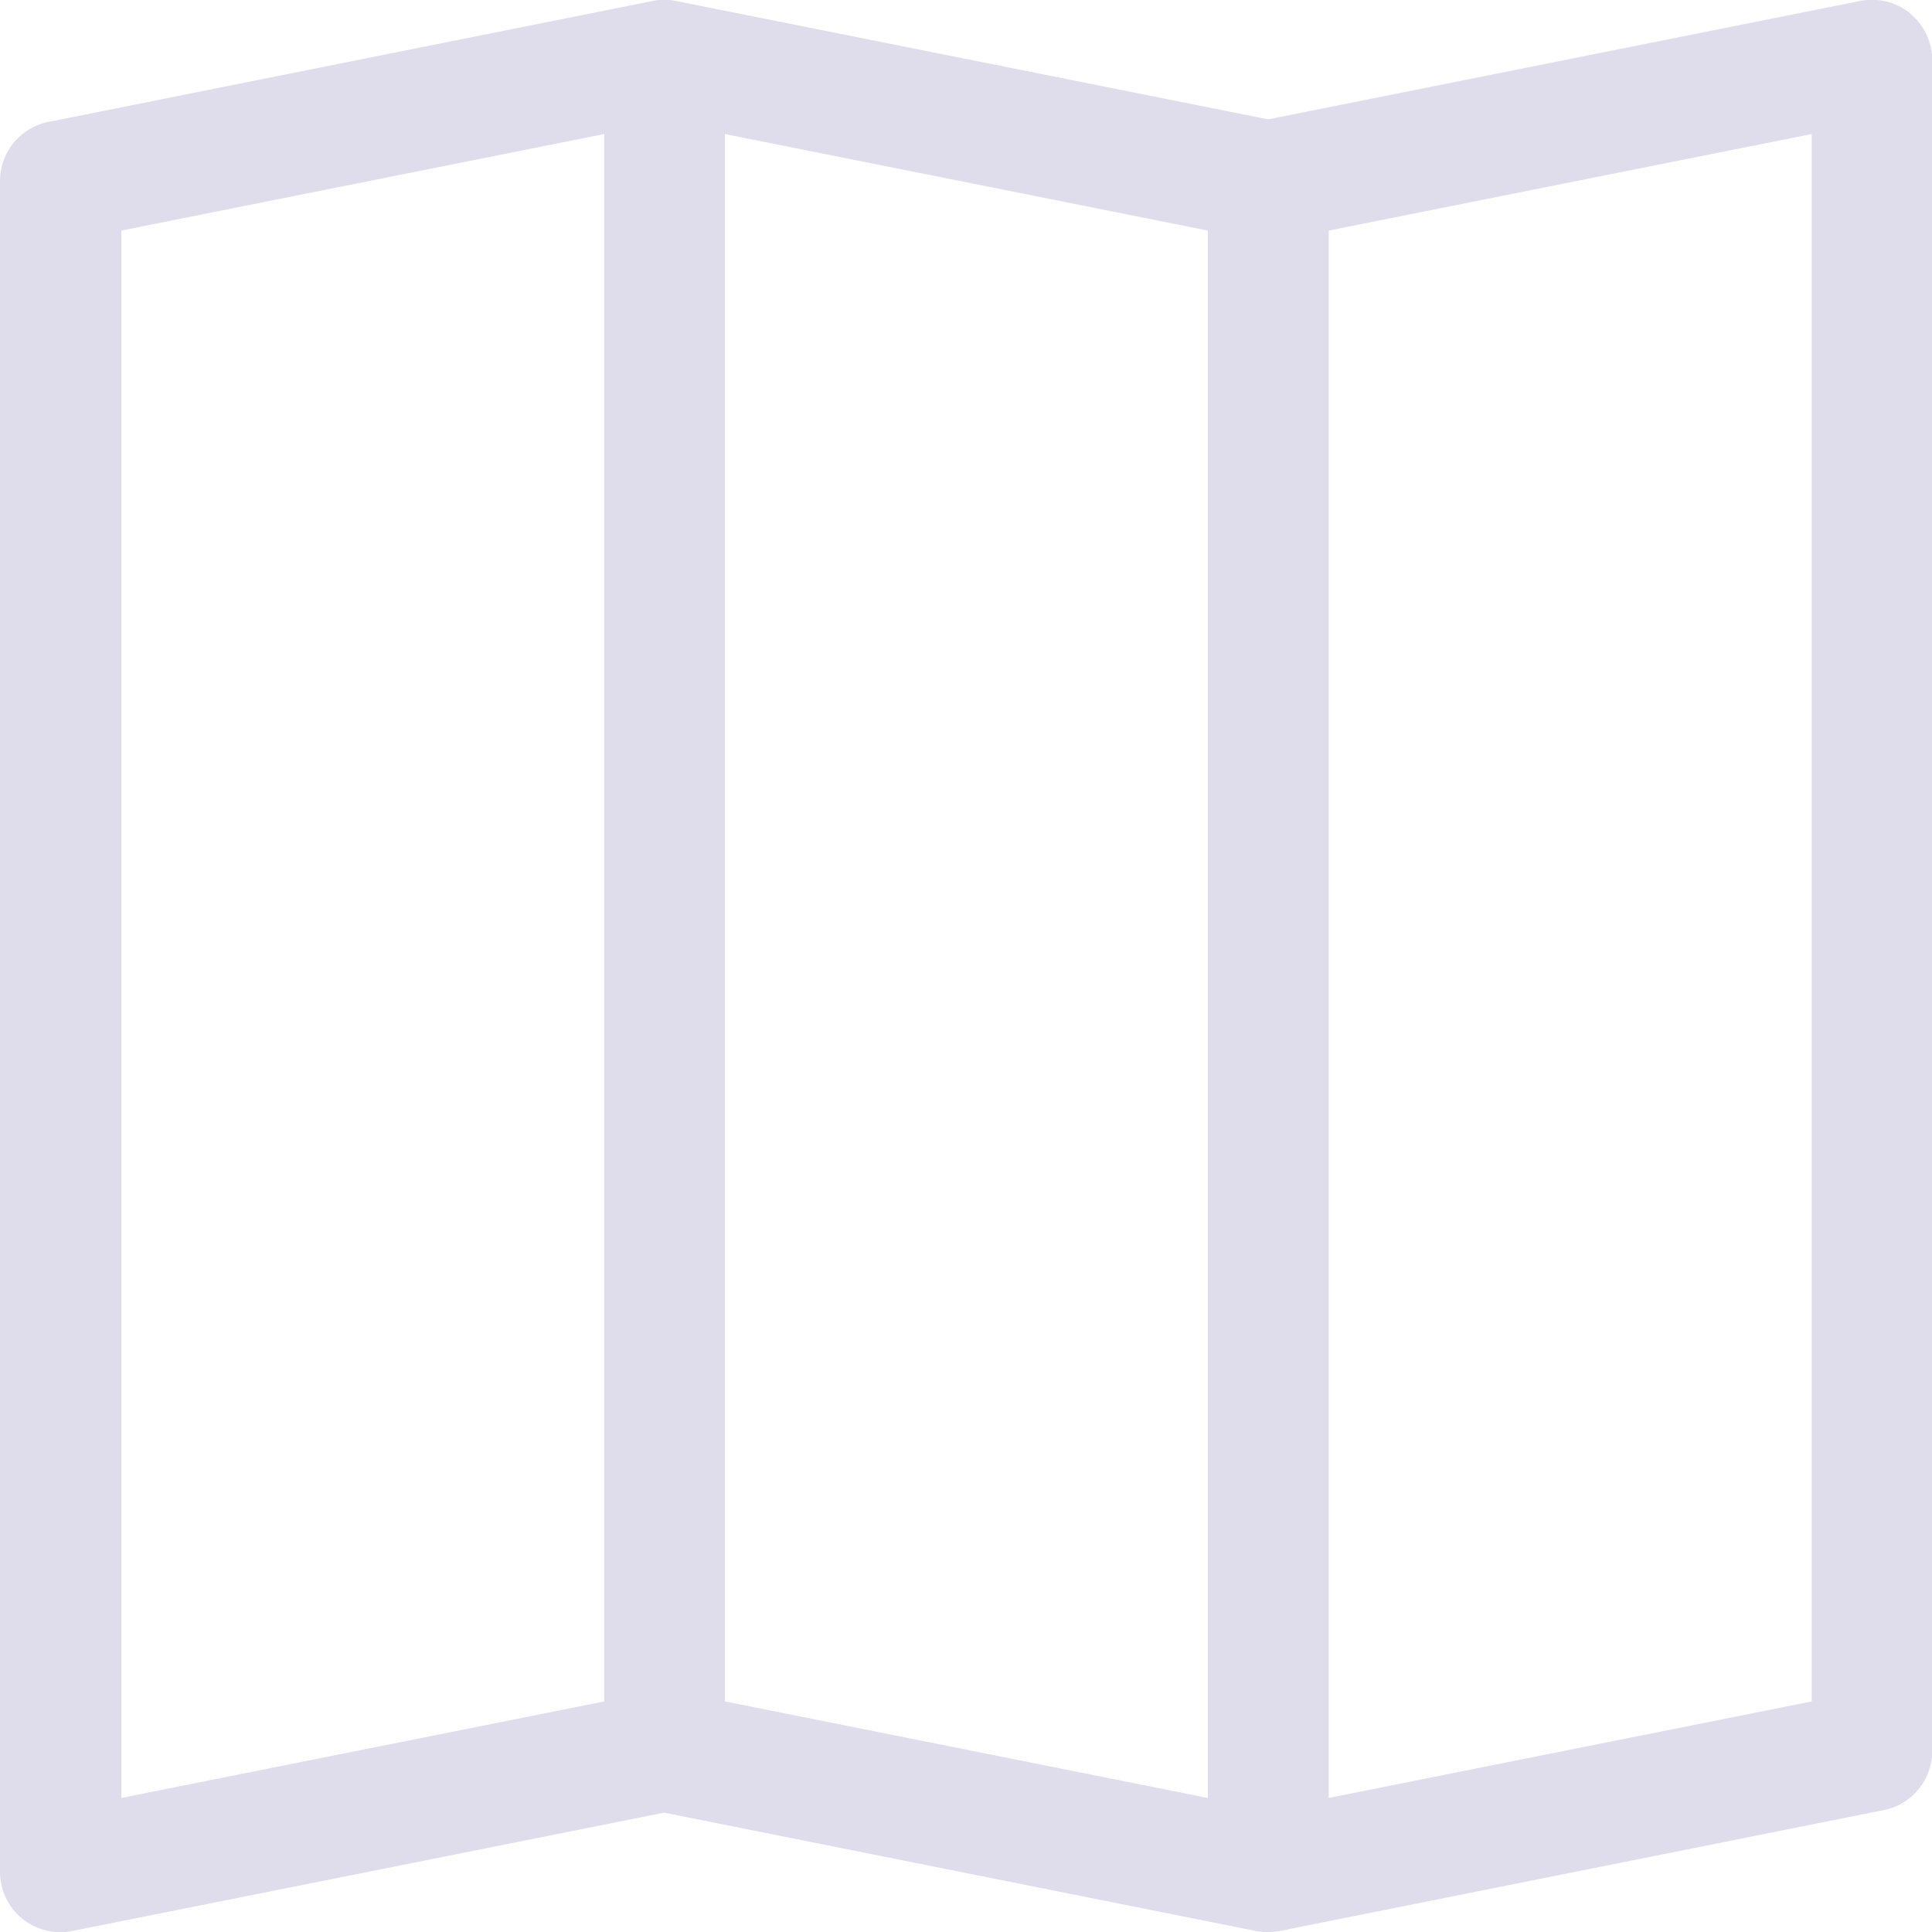 <?xml version="1.0" encoding="UTF-8" standalone="no"?>
<!-- Created with Inkscape (http://www.inkscape.org/) -->

<svg
   width="7.625mm"
   height="7.625mm"
   viewBox="0 0 7.625 7.625"
   version="1.1"
   id="svg1"
   inkscape:version="1.3.2 (091e20ef0f, 2023-11-25, custom)"
   sodipodi:docname="icon-map.svg"
   xmlns:inkscape="http://www.inkscape.org/namespaces/inkscape"
   xmlns:sodipodi="http://sodipodi.sourceforge.net/DTD/sodipodi-0.dtd"
   xmlns="http://www.w3.org/2000/svg"
   xmlns:svg="http://www.w3.org/2000/svg">
  <sodipodi:namedview
     id="namedview1"
     pagecolor="#ffffff"
     bordercolor="#cccccc"
     borderopacity="1"
     inkscape:showpageshadow="0"
     inkscape:pageopacity="1"
     inkscape:pagecheckerboard="0"
     inkscape:deskcolor="#d1d1d1"
     inkscape:document-units="mm"
     inkscape:zoom="0.84363777"
     inkscape:cx="14.224114"
     inkscape:cy="14.816786"
     inkscape:window-width="1920"
     inkscape:window-height="1049"
     inkscape:window-x="1920"
     inkscape:window-y="0"
     inkscape:window-maximized="1"
     inkscape:current-layer="layer1" />
  <defs
     id="defs1" />
  <g
     inkscape:label="Layer 1"
     inkscape:groupmode="layer"
     id="layer1"
     transform="translate(-101.335,-144.727)">
    <path
       fill-rule="evenodd"
       d="m 108.874,144.781 a 0.238,0.238 0 0 1 0.087,0.184 v 6.672 a 0.238,0.238 0 0 1 -0.192,0.234 l -2.383,0.477 a 0.239,0.239 0 0 1 -0.094,0 l -2.336,-0.467 -2.336,0.467 a 0.238,0.238 0 0 1 -0.285,-0.234 v -6.672 a 0.238,0.238 0 0 1 0.192,-0.234 l 2.383,-0.477 a 0.238,0.238 0 0 1 0.094,0 l 2.336,0.467 2.336,-0.467 a 0.238,0.238 0 0 1 0.198,0.049 z m -2.772,0.856 -1.906,-0.381 v 6.186 l 1.906,0.381 z m 0.477,6.186 1.906,-0.381 v -6.186 l -1.906,0.381 z m -2.859,-0.381 v -6.186 l -1.906,0.381 v 6.186 z"
       id="path145-7"
       style="fill:#dfdcec;fill-opacity:1;stroke-width:0.477" />
  </g>
</svg>
